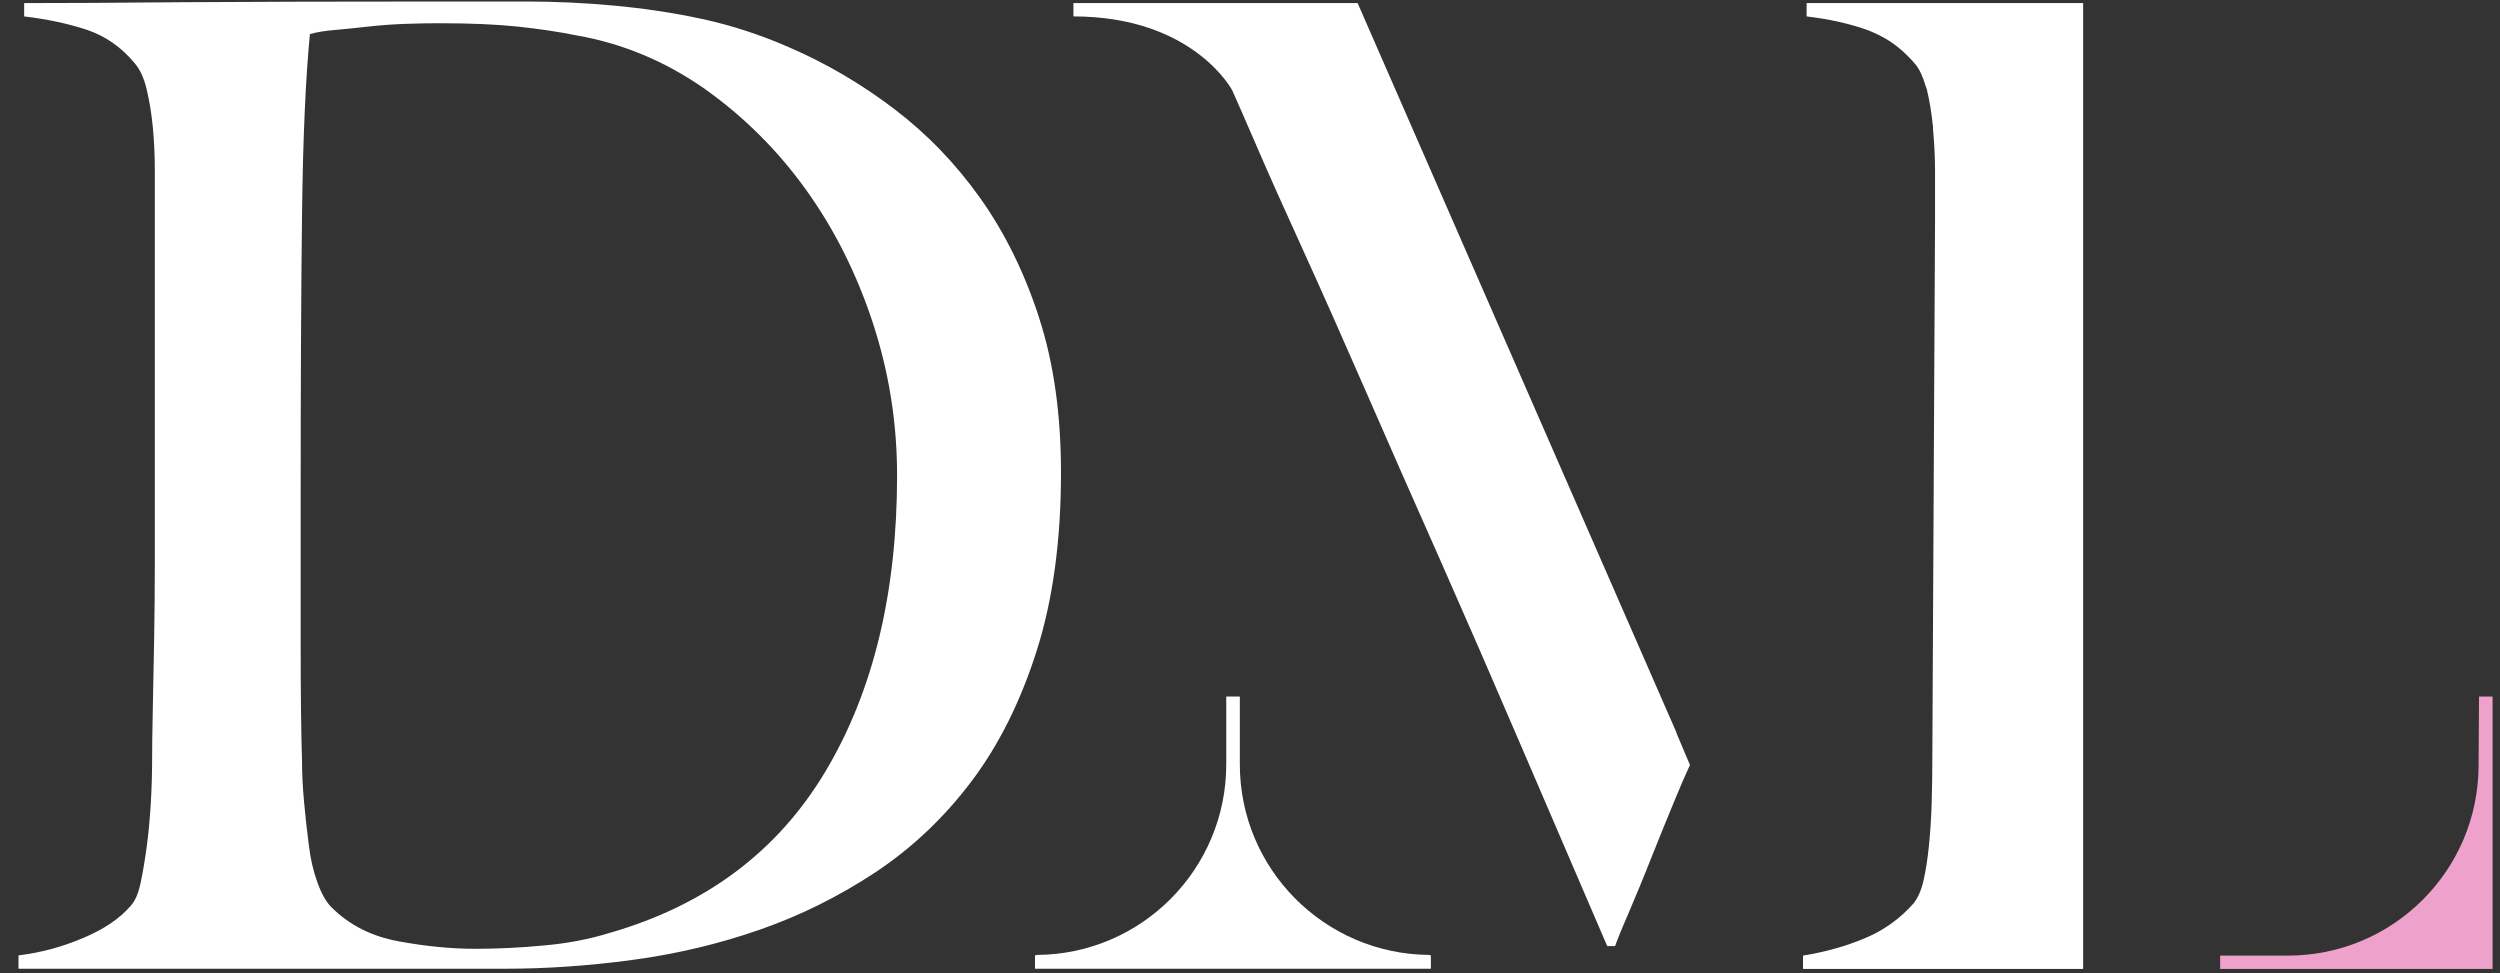<svg width="131" height="51" viewBox="0 0 131 51" fill="none" xmlns="http://www.w3.org/2000/svg">
<rect x="0" y="0" width="131" height="51" fill="#333333" stroke="none"/>
<g clip-path="url(#clip0_3_568)">
<path d="M54.447 16.641C53.677 14.272 52.646 12.187 51.367 10.386C50.087 8.585 48.583 7.022 46.853 5.707C45.123 4.392 43.287 3.314 41.332 2.472C39.84 1.821 38.323 1.323 36.783 0.992C35.243 0.66 33.703 0.435 32.163 0.293C30.622 0.15 29.082 0.079 27.542 0.079H23.064C17.84 0.079 13.385 0.091 9.713 0.115C6.04 0.15 3.22 0.162 1.266 0.162V0.861C2.474 1.003 3.576 1.24 4.547 1.56C5.531 1.892 6.36 2.472 7.059 3.314C7.343 3.645 7.545 4.095 7.687 4.688C7.829 5.28 7.936 5.932 8.007 6.654C8.078 7.377 8.113 8.171 8.113 9.012V29.329C8.113 30.739 8.101 32.102 8.078 33.441C8.054 34.779 8.03 36.011 8.007 37.137C7.983 38.262 7.971 39.151 7.971 39.802C7.971 40.549 7.947 41.331 7.9 42.124C7.853 42.918 7.782 43.676 7.687 44.375C7.592 45.074 7.485 45.714 7.367 46.271C7.248 46.828 7.071 47.23 6.846 47.467C6.289 48.119 5.46 48.688 4.358 49.15C3.256 49.623 2.13 49.92 0.969 50.062V50.761H26.5C28.644 50.761 30.86 50.607 33.146 50.299C35.432 49.991 37.648 49.469 39.792 48.723C41.936 47.977 43.962 46.97 45.882 45.702C47.789 44.434 49.471 42.847 50.916 40.928C52.362 39.008 53.499 36.71 54.34 34.045C55.181 31.379 55.596 28.275 55.596 24.768C55.596 21.724 55.217 19.011 54.447 16.653V16.641ZM43.263 40.407C40.764 44.6 37.008 47.42 31.973 48.877C30.895 49.209 29.746 49.434 28.514 49.541C27.282 49.659 26.073 49.718 24.912 49.718C23.657 49.718 22.318 49.588 20.896 49.327C19.474 49.067 18.302 48.474 17.366 47.538C17.081 47.254 16.845 46.828 16.631 46.235C16.418 45.655 16.264 44.991 16.181 44.269C16.086 43.546 16.003 42.788 15.932 42.018C15.861 41.248 15.826 40.525 15.826 39.873C15.778 38.321 15.755 36.331 15.755 33.903V25.681C15.755 20.101 15.778 15.303 15.826 11.275C15.873 7.247 16.015 4.084 16.24 1.785C16.56 1.69 16.998 1.619 17.532 1.572C18.065 1.525 18.645 1.465 19.285 1.394C19.913 1.323 20.553 1.276 21.204 1.252C21.856 1.228 22.46 1.217 23.017 1.217C24.652 1.217 26.026 1.276 27.14 1.394C28.253 1.513 29.284 1.667 30.22 1.856C32.648 2.283 34.876 3.219 36.937 4.664C38.986 6.121 40.764 7.886 42.256 9.972C43.749 12.057 44.91 14.39 45.751 16.961C46.592 19.544 47.007 22.186 47.007 24.911C47.007 31.047 45.763 36.213 43.263 40.407Z" fill="white"/>
<path d="M99.536 0.161H94.667V0.86C95.876 1.003 96.966 1.251 97.913 1.595C98.067 1.654 98.21 1.725 98.364 1.796C98.98 2.081 99.513 2.472 99.987 2.957C100.105 3.076 100.223 3.194 100.33 3.325C100.579 3.609 100.757 4.012 100.899 4.497C100.922 4.569 100.946 4.616 100.97 4.699C101.112 5.291 101.219 5.943 101.29 6.666C101.29 6.737 101.29 6.82 101.302 6.902C101.361 7.566 101.396 8.265 101.396 9.023V11.558C101.396 11.558 101.254 39.162 101.254 39.813C101.254 40.56 101.242 41.33 101.219 42.1C101.195 42.87 101.148 43.616 101.076 44.315C101.005 45.014 100.911 45.63 100.792 46.14C100.674 46.661 100.496 47.052 100.271 47.336C99.572 48.13 98.719 48.746 97.724 49.161C96.717 49.587 95.639 49.883 94.478 50.073V50.772H109.156V0.161H99.56H99.536Z" fill="white"/>
<path d="M87.855 38.404L71.139 0.161H56.247V0.86C62.526 0.86 64.564 4.723 64.564 4.723C64.801 5.244 65.227 6.227 65.855 7.673C66.483 9.13 67.289 10.93 68.272 13.087C69.255 15.243 70.345 17.707 71.554 20.467C72.762 23.228 74.065 26.201 75.475 29.364C76.873 32.528 78.306 35.821 79.775 39.245C81.245 42.669 82.725 46.116 84.218 49.575H84.633C84.728 49.291 84.953 48.722 85.332 47.858C85.699 46.993 86.102 46.033 86.516 44.979C86.931 43.924 87.358 42.894 87.772 41.887C88.08 41.14 88.341 40.536 88.554 40.086L87.843 38.404H87.855Z" fill="white"/>
<path d="M129.912 36.497H130.611V50.773H116.336V50.074H119.89C125.375 50.074 129.841 45.643 129.877 40.158L129.901 36.497H129.912Z" fill="#EEA1CB"/>
<path d="M74.883 50.038C69.398 49.991 64.967 45.536 64.967 40.051V36.497H64.256V40.051C64.256 45.536 59.825 50.002 54.34 50.038L54.233 50.062V50.761H74.978V50.062L74.871 50.038H74.883Z" fill="white"/>
</g>
<defs>
<clipPath id="clip0_3_568">
<rect width="129.63" height="50.681" fill="white" transform="translate(0.981 0.091)"/>
</clipPath>
</defs>
</svg>
